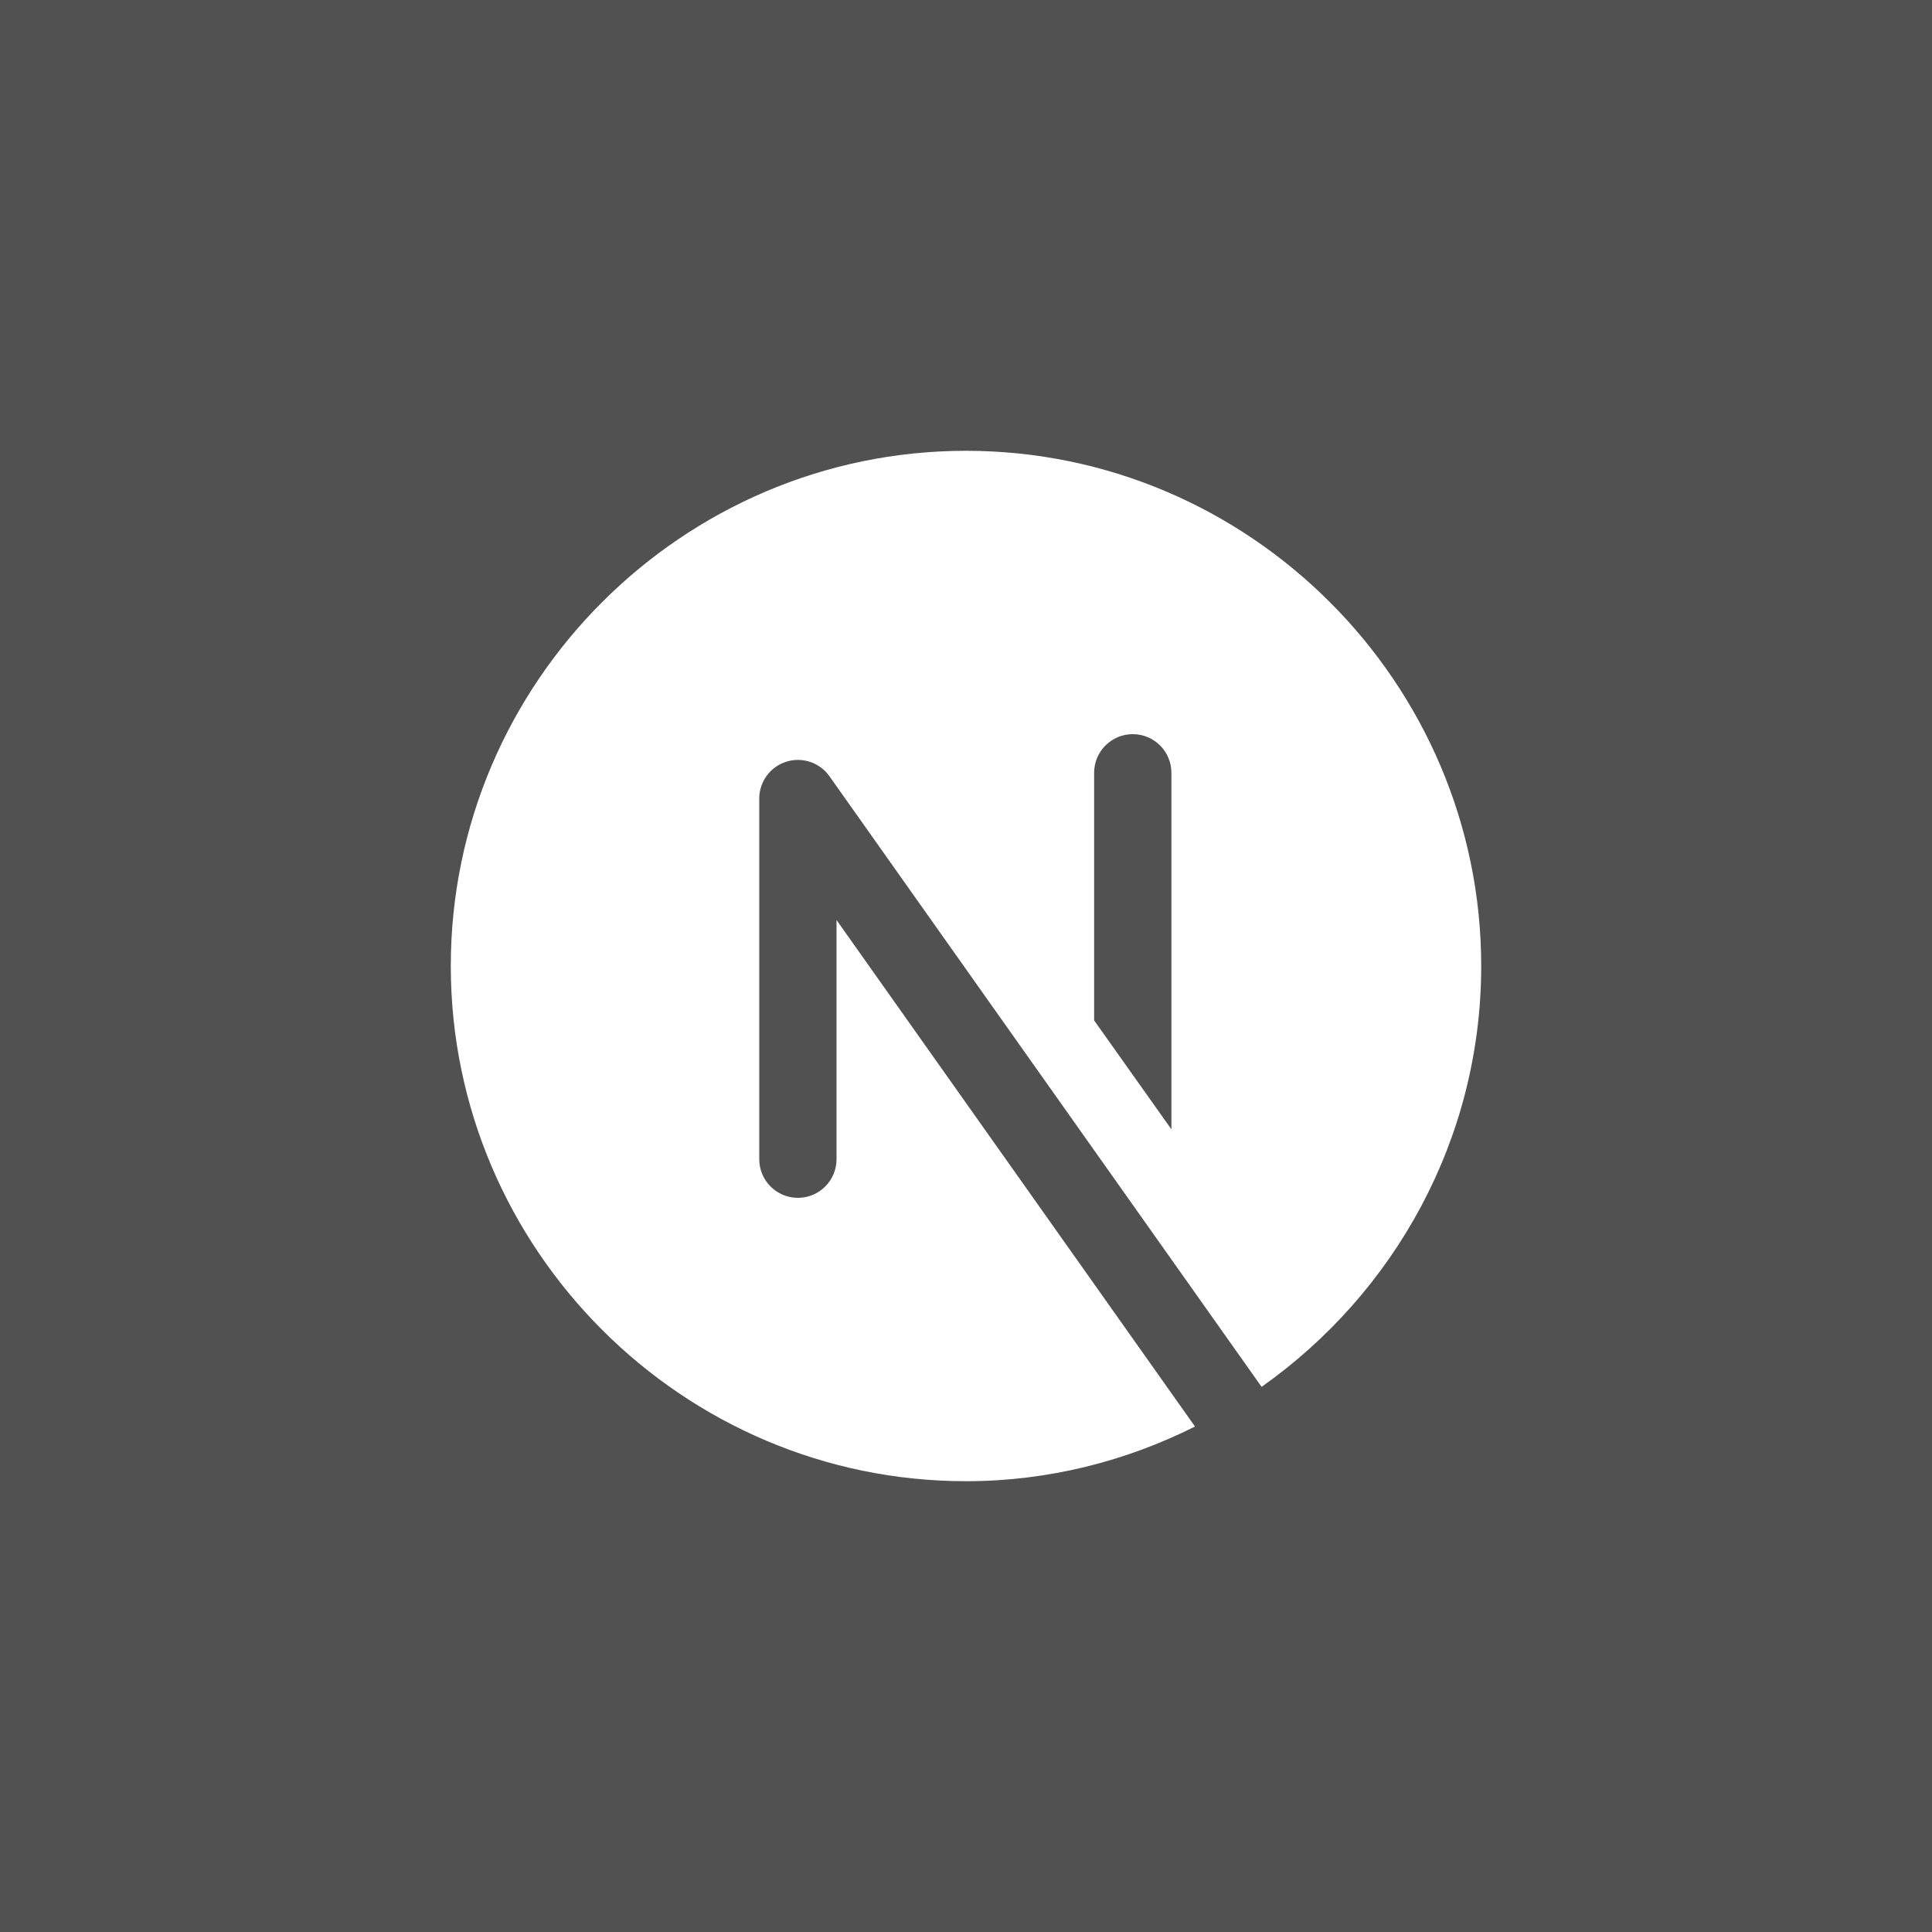 <svg width="100" height="100" viewBox="0 0 100 100" fill="none" xmlns="http://www.w3.org/2000/svg">
<rect x="0" y="0" width="100" height="100" fill="#333333" stroke="none"/>
<rect width="100" height="100" fill="white" fill-opacity="0.15"/>
<path d="M43.299 60C43.299 61.104 42.404 62 41.299 62C40.193 62 39.299 61.104 39.299 60V41.333C39.299 40.463 39.863 39.692 40.692 39.427C41.525 39.163 42.428 39.467 42.931 40.177L65.3 71.783C72.156 66.945 76.667 58.98 76.667 50C76.667 35.333 64.667 23.333 50 23.333C35.333 23.333 23.333 35.333 23.333 50C23.333 64.667 35.333 76.667 50 76.667C54.256 76.667 58.275 75.631 61.853 73.837L43.299 47.621V60ZM56.632 40C56.632 38.896 57.527 38 58.632 38C59.737 38 60.632 38.896 60.632 40V58.453L56.632 52.817V40Z" fill="white"/>
</svg>

